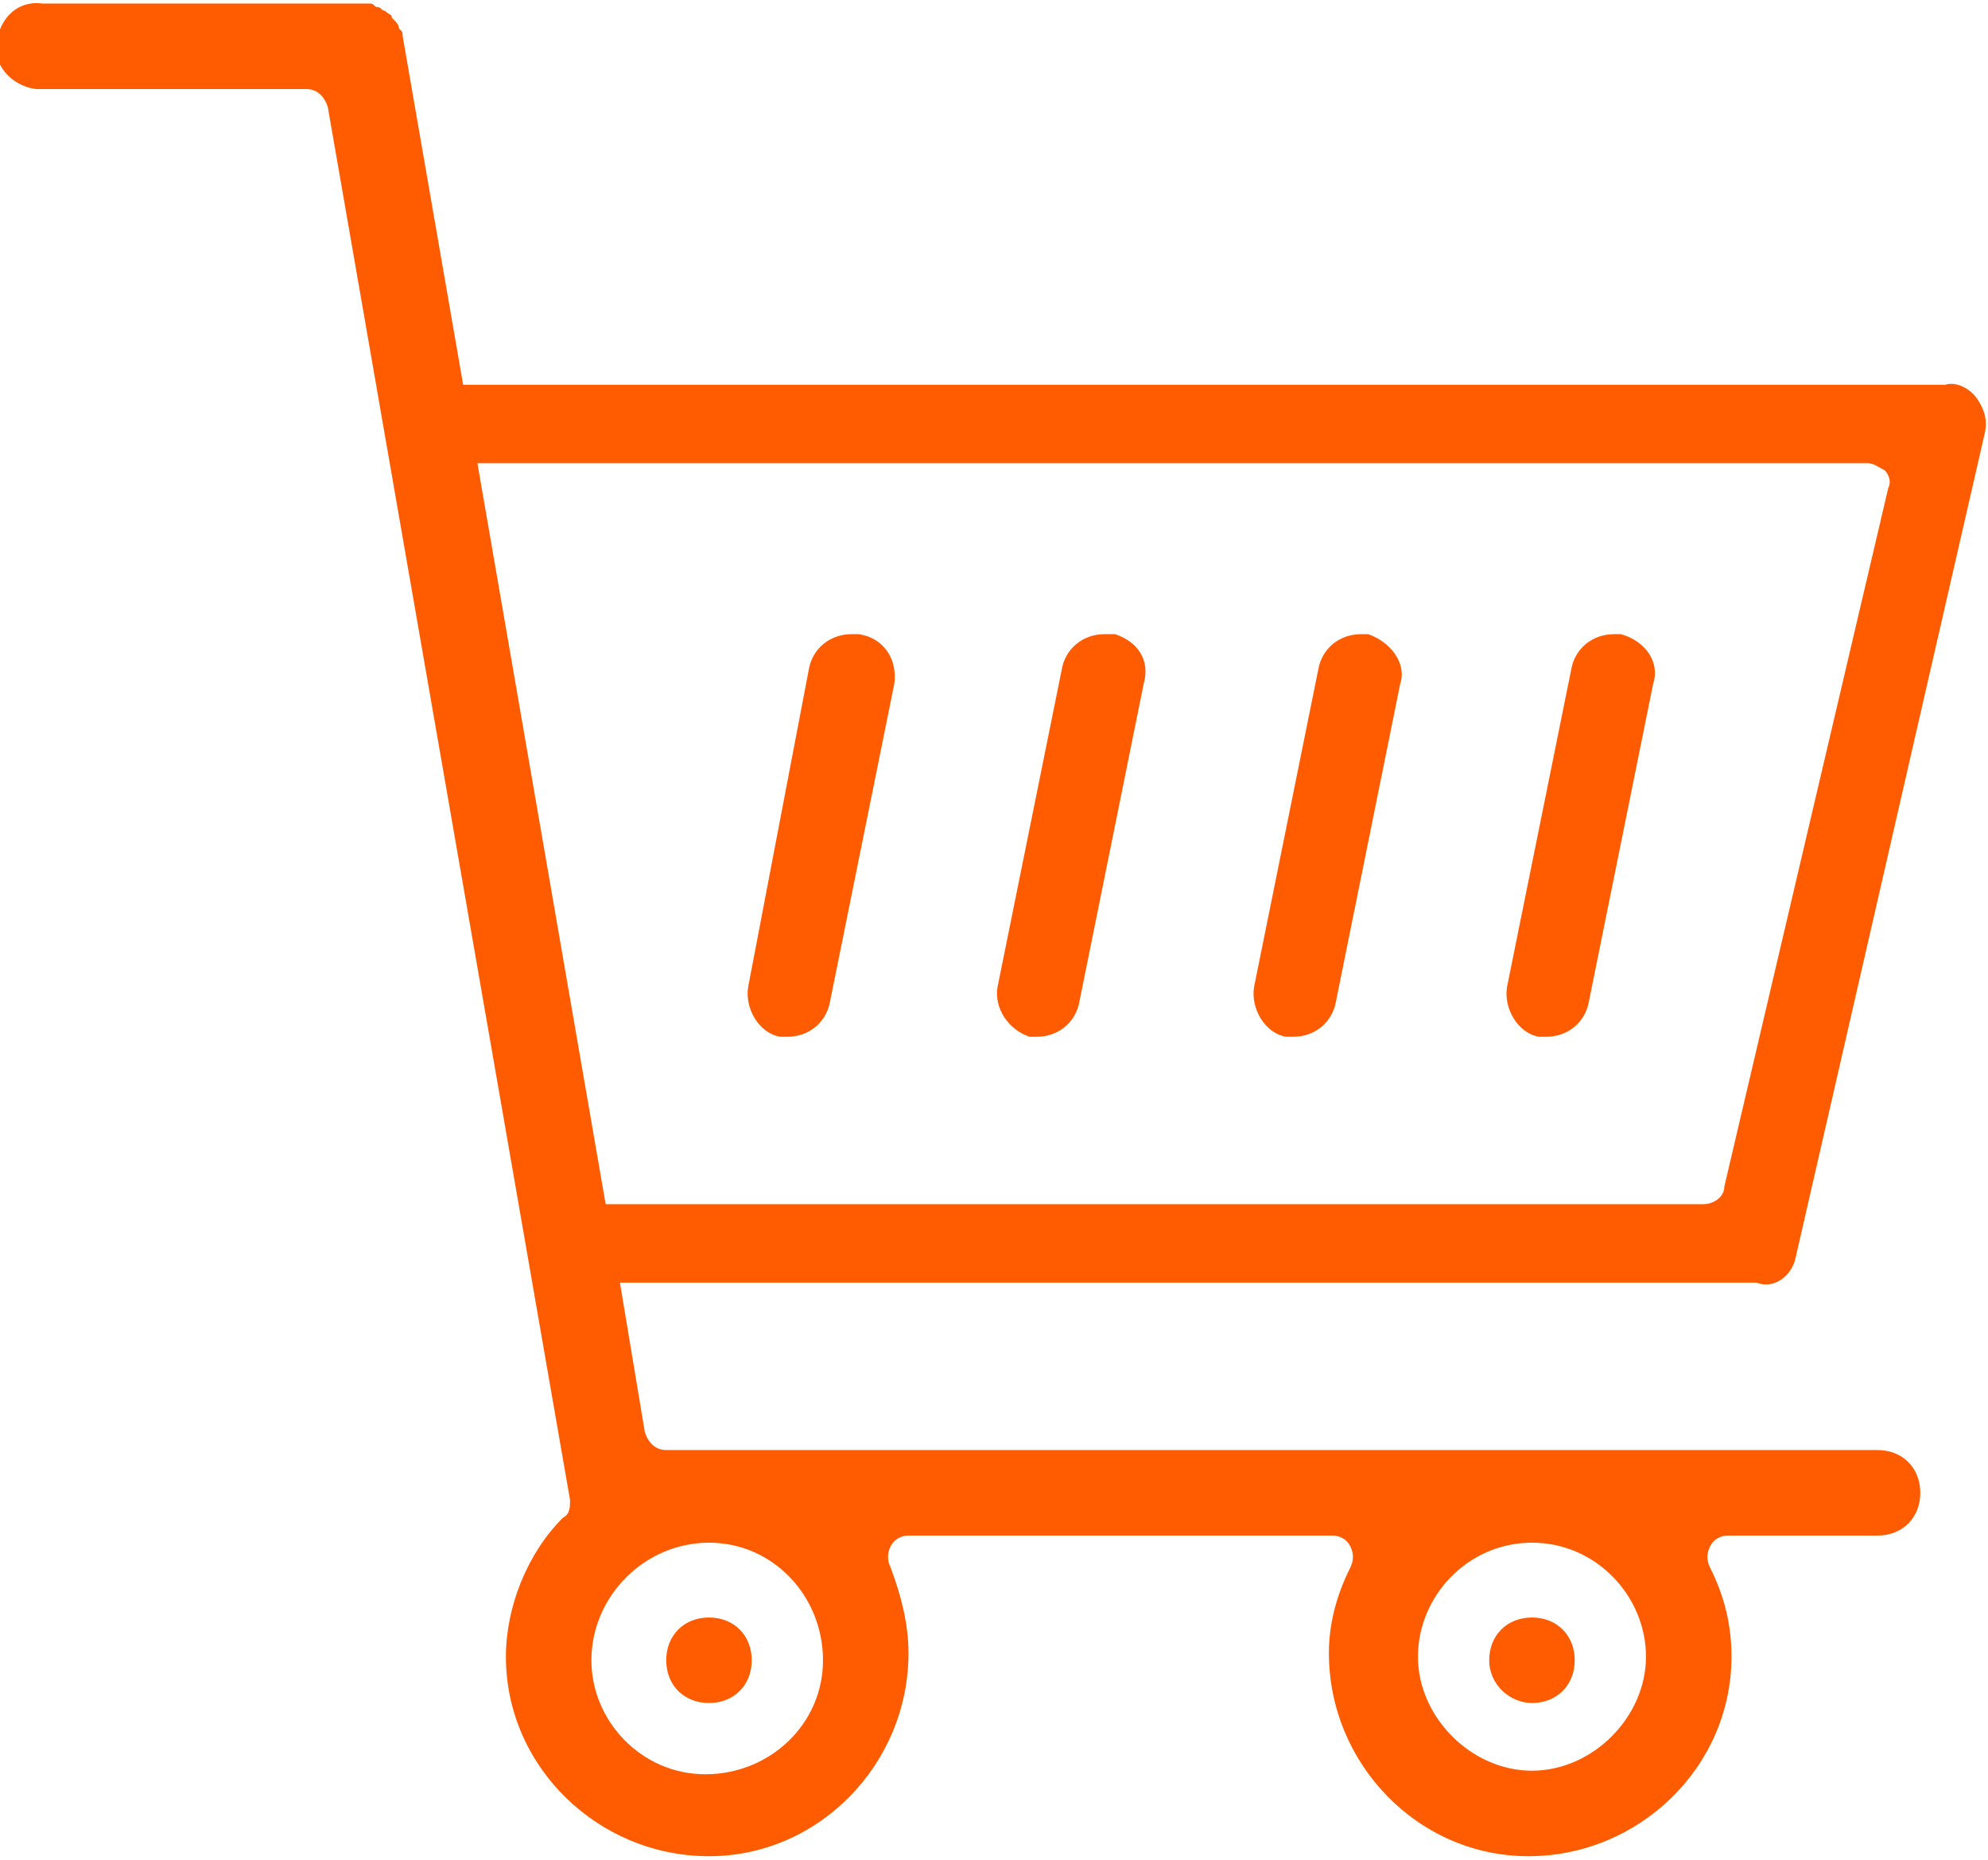 <?xml version="1.0" encoding="utf-8"?>
<!-- Generator: Adobe Illustrator 25.2.3, SVG Export Plug-In . SVG Version: 6.00 Build 0)  -->
<svg version="1.1" id="Layer_1" xmlns="http://www.w3.org/2000/svg" xmlns:xlink="http://www.w3.org/1999/xlink" x="0px" y="0px"
	 viewBox="0 0 55.8 52.2" style="enable-background:new 0 0 55.8 52.2;" xml:space="preserve">
<style type="text/css">
	.st0{fill:#ff5b00;}
</style>
<g>
	<path class="st0" d="M50.4,35.3l5.3-23.1c0.1-0.4,0-0.7-0.2-1s-0.6-0.5-0.9-0.4H13L11.3,1c0-0.1,0-0.1-0.1-0.2
		c0-0.1-0.1-0.2-0.1-0.2L11,0.5c0-0.1-0.1-0.1-0.2-0.2c-0.1,0-0.1-0.1-0.2-0.1c-0.1,0-0.1-0.1-0.2-0.1h-0.2H10H1.2
		C0.5,0,0,0.5-0.1,1.2C-0.2,1.8,0.3,2.4,1,2.5c0.1,0,0.1,0,0.2,0h7.4c0.3,0,0.5,0.2,0.6,0.5L16,42.1c0,0.2,0,0.4-0.2,0.5
		c-1,1-1.6,2.5-1.6,3.9c0,3.1,2.6,5.6,5.7,5.6s5.6-2.6,5.6-5.7c0-0.8-0.2-1.6-0.5-2.4c-0.1-0.2-0.1-0.4,0-0.6
		c0.1-0.2,0.3-0.3,0.5-0.3h11.9c0.2,0,0.4,0.1,0.5,0.3s0.1,0.4,0,0.6c-0.4,0.8-0.6,1.6-0.6,2.4c0,3.1,2.5,5.7,5.6,5.7
		s5.7-2.5,5.7-5.6c0-0.9-0.2-1.7-0.6-2.5c-0.1-0.2-0.1-0.4,0-0.6c0.1-0.2,0.3-0.3,0.5-0.3h4.2c0.7,0,1.2-0.5,1.2-1.2
		s-0.5-1.2-1.2-1.2h-34c-0.3,0-0.5-0.2-0.6-0.5L17.4,36h31.9C49.8,36.2,50.3,35.8,50.4,35.3z M43,43.3c1.8,0,3.2,1.5,3.2,3.2
		s-1.5,3.2-3.2,3.2s-3.2-1.5-3.2-3.2S41.2,43.3,43,43.3z M19.9,43.3L19.9,43.3L19.9,43.3L19.9,43.3z M19.9,43.3
		c1.8,0,3.2,1.5,3.2,3.3s-1.5,3.2-3.3,3.2s-3.2-1.5-3.2-3.2C16.6,44.8,18.1,43.3,19.9,43.3z M47.8,33.8H17L13.4,13h39
		c0.2,0,0.3,0.1,0.5,0.2c0.1,0.1,0.2,0.3,0.1,0.5l-4.6,19.6C48.4,33.6,48.1,33.8,47.8,33.8z"/>
	<path class="st0" d="M45.5,17.8h-0.2c-0.6,0-1.1,0.4-1.2,1l-1.8,8.9c-0.1,0.6,0.3,1.3,0.9,1.4c0.1,0,0.2,0,0.2,0
		c0.6,0,1.1-0.4,1.2-1l1.8-8.9C46.6,18.6,46.2,18,45.5,17.8z"/>
	<path class="st0" d="M38.4,17.8h-0.2c-0.6,0-1.1,0.4-1.2,1l-1.8,8.9c-0.1,0.6,0.3,1.3,0.9,1.4c0.1,0,0.2,0,0.2,0
		c0.6,0,1.1-0.4,1.2-1l1.8-8.9C39.5,18.6,39,18,38.4,17.8z"/>
	<path class="st0" d="M24.1,17.8h-0.2c-0.6,0-1.1,0.4-1.2,1L21,27.7c-0.1,0.6,0.3,1.3,0.9,1.4c0.1,0,0.2,0,0.2,0
		c0.6,0,1.1-0.4,1.2-1l1.8-8.9C25.2,18.5,24.8,17.9,24.1,17.8z"/>
	<path class="st0" d="M31.3,17.8H31c-0.6,0-1.1,0.4-1.2,1L28,27.7c-0.1,0.6,0.3,1.2,0.9,1.4c0.1,0,0.2,0,0.2,0c0.6,0,1.1-0.4,1.2-1
		l1.8-8.9C32.3,18.5,31.9,18,31.3,17.8z"/>
	<path class="st0" d="M19.9,47.8c0.7,0,1.2-0.5,1.2-1.2l0,0c0-0.7-0.5-1.2-1.2-1.2l0,0c-0.7,0-1.2,0.5-1.2,1.2
		C18.7,47.3,19.2,47.8,19.9,47.8z"/>
	<path class="st0" d="M43,47.8c0.7,0,1.2-0.5,1.2-1.2s-0.5-1.2-1.2-1.2s-1.2,0.5-1.2,1.2S42.4,47.8,43,47.8z"/>
</g>
</svg>
